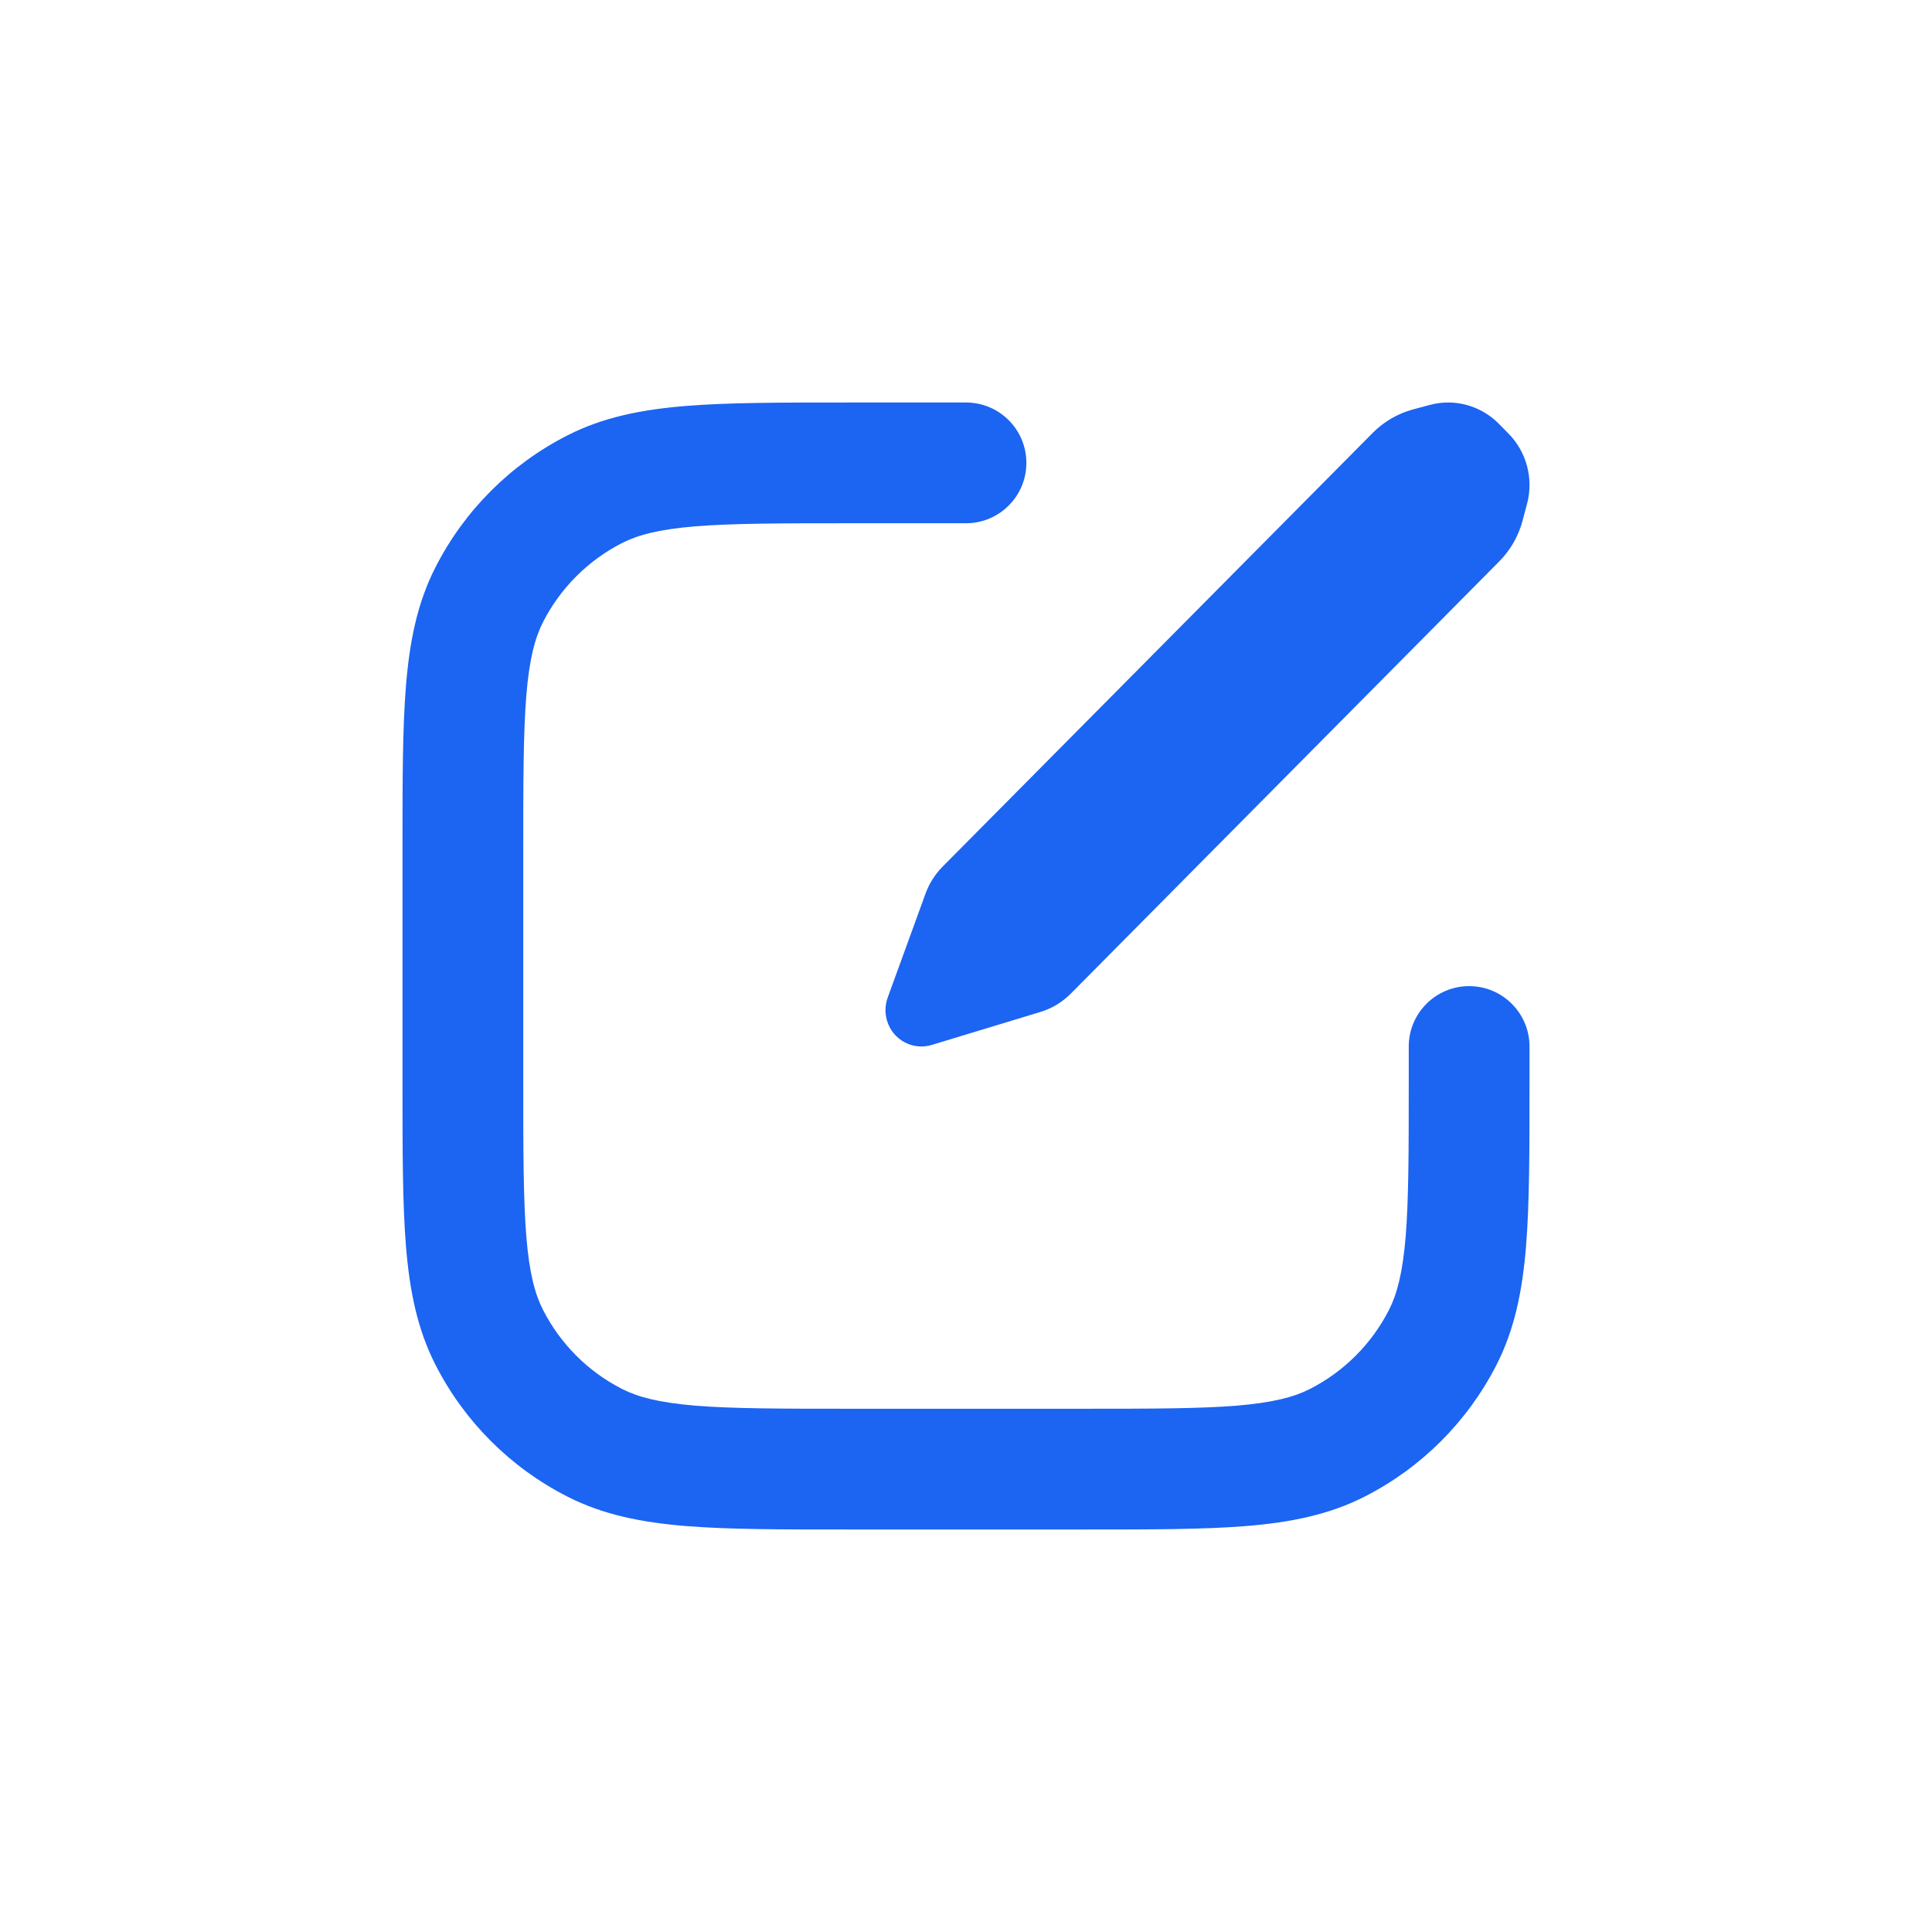 <svg width="24" height="24" viewBox="0 0 24 24" fill="none" xmlns="http://www.w3.org/2000/svg">
<g id="CMS Icon / Edit">
<g id="Icon">
<path fill-rule="evenodd" clip-rule="evenodd" d="M10.518 5L12 5C12.414 5 12.75 5.336 12.75 5.75C12.75 6.164 12.414 6.5 12 6.5H10.55C9.698 6.5 9.103 6.501 8.641 6.538C8.187 6.575 7.926 6.645 7.729 6.745C7.305 6.961 6.961 7.305 6.745 7.729C6.645 7.926 6.575 8.187 6.538 8.641C6.501 9.103 6.5 9.698 6.5 10.55V13.45C6.5 14.303 6.501 14.897 6.538 15.359C6.575 15.813 6.645 16.074 6.745 16.271C6.961 16.695 7.305 17.039 7.729 17.255C7.926 17.355 8.187 17.424 8.641 17.462C9.103 17.499 9.698 17.5 10.55 17.5H13.45C14.303 17.5 14.897 17.499 15.359 17.462C15.813 17.424 16.074 17.355 16.271 17.255C16.695 17.039 17.039 16.695 17.255 16.271C17.355 16.074 17.424 15.813 17.462 15.359C17.499 14.897 17.5 14.303 17.5 13.45V13C17.5 12.586 17.836 12.25 18.25 12.25C18.664 12.25 19 12.586 19 13V13.482C19 14.295 19 14.951 18.957 15.482C18.912 16.028 18.818 16.508 18.591 16.953C18.232 17.658 17.658 18.232 16.953 18.591C16.508 18.818 16.028 18.912 15.482 18.957C14.951 19 14.295 19 13.482 19H10.518C9.705 19 9.049 19 8.519 18.957C7.972 18.912 7.492 18.818 7.048 18.591C6.342 18.232 5.768 17.658 5.409 16.953C5.182 16.508 5.088 16.028 5.043 15.482C5 14.951 5 14.295 5 13.482V10.518C5 9.705 5 9.049 5.043 8.519C5.088 7.972 5.182 7.492 5.409 7.048C5.768 6.342 6.342 5.768 7.048 5.409C7.492 5.182 7.972 5.088 8.519 5.043C9.049 5 9.705 5 10.518 5Z" fill="#1C64F2"/>
<path d="M18.739 5.386L18.619 5.264C18.393 5.036 18.066 4.947 17.758 5.031L17.549 5.087C17.361 5.139 17.189 5.239 17.051 5.379L11.705 10.77C11.614 10.863 11.544 10.974 11.499 11.096L11.027 12.393C10.994 12.485 10.991 12.585 11.019 12.679C11.089 12.917 11.338 13.052 11.573 12.981L12.927 12.57C13.068 12.527 13.196 12.449 13.301 12.344L18.625 6.973C18.764 6.833 18.863 6.659 18.914 6.468L18.97 6.257C19.052 5.946 18.964 5.614 18.739 5.386Z" fill="#1C64F2"/>
</g>
</g>
</svg>
